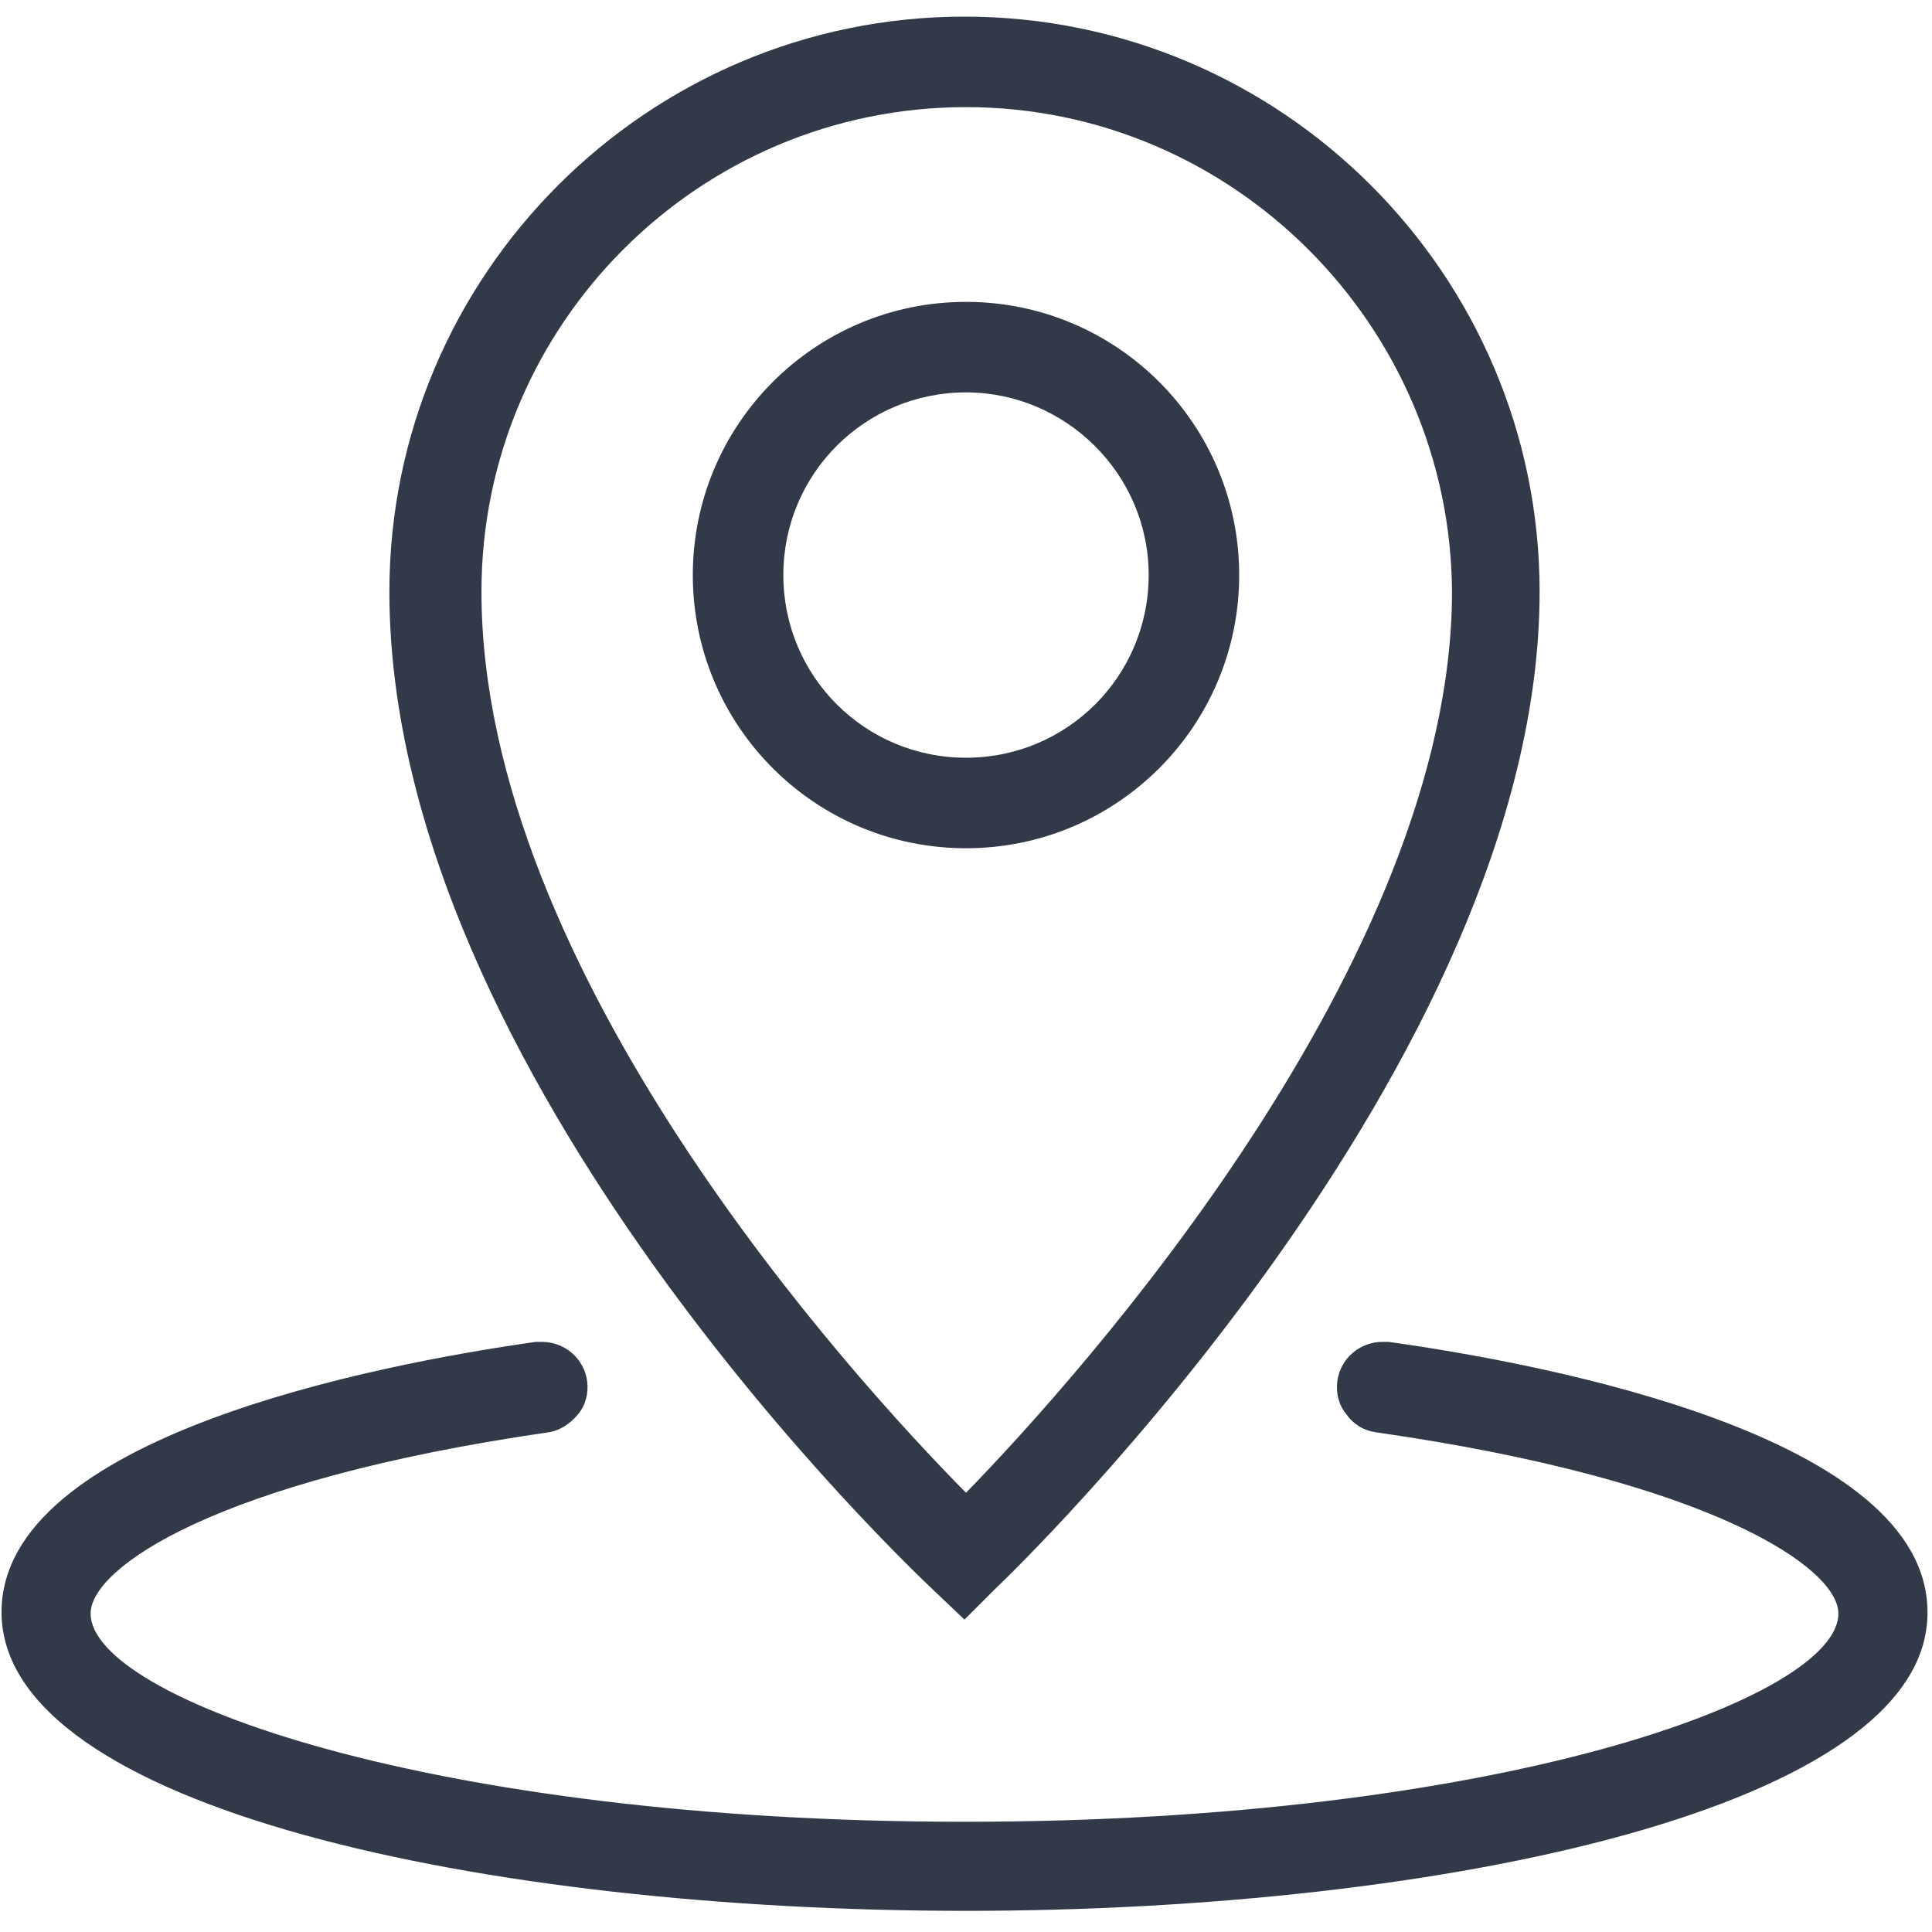 <svg width="20" height="20" viewBox="0 0 20 20" fill="none" xmlns="http://www.w3.org/2000/svg">
<g id="address-svgrepo-com 1" clip-path="url(#clip0_292_7458)">
<path id="Vector" d="M10 19.781C5.047 19.781 0.016 18.719 0.016 16.688C0.016 14.875 3.891 14.125 5.547 13.891H5.609C5.844 13.891 6.047 14.062 6.078 14.297C6.094 14.422 6.062 14.547 5.984 14.641C5.906 14.734 5.797 14.812 5.672 14.828C2.219 15.328 0.938 16.234 0.938 16.703C0.938 17.578 4.469 18.859 9.984 18.859C15.5 18.859 19.031 17.578 19.031 16.703C19.031 16.234 17.734 15.328 14.25 14.828C14.125 14.812 14.016 14.75 13.938 14.641C13.859 14.547 13.828 14.422 13.844 14.297C13.875 14.062 14.078 13.891 14.312 13.891H14.375C16.047 14.125 19.953 14.875 19.953 16.688C19.969 18.703 14.953 19.781 10 19.781ZM9.672 16.469C9.438 16.25 4.031 11.141 4.031 6.125C4.031 2.844 6.703 0.172 9.984 0.172C13.266 0.172 15.938 2.844 15.938 6.125C15.938 11 10.531 16.234 10.297 16.453L9.984 16.766L9.672 16.469ZM10 1.109C7.234 1.109 4.984 3.359 4.984 6.125C4.984 10.047 8.812 14.25 10 15.453C11.203 14.219 15.031 9.938 15.031 6.125C15.016 3.375 12.766 1.109 10 1.109ZM10 8.781C8.438 8.781 7.172 7.516 7.172 5.953C7.172 4.391 8.438 3.125 10 3.125C11.562 3.125 12.828 4.391 12.828 5.953C12.828 7.516 11.562 8.781 10 8.781ZM10 4.062C8.953 4.062 8.109 4.906 8.109 5.953C8.109 7 8.953 7.844 10 7.844C11.047 7.844 11.891 7 11.891 5.953C11.891 4.906 11.031 4.062 10 4.062Z" fill="#323949"/>
</g>
<defs>
<clipPath id="clip0_292_7458">
<rect width="20" height="20" fill="white"/>
</clipPath>
</defs>
</svg>
